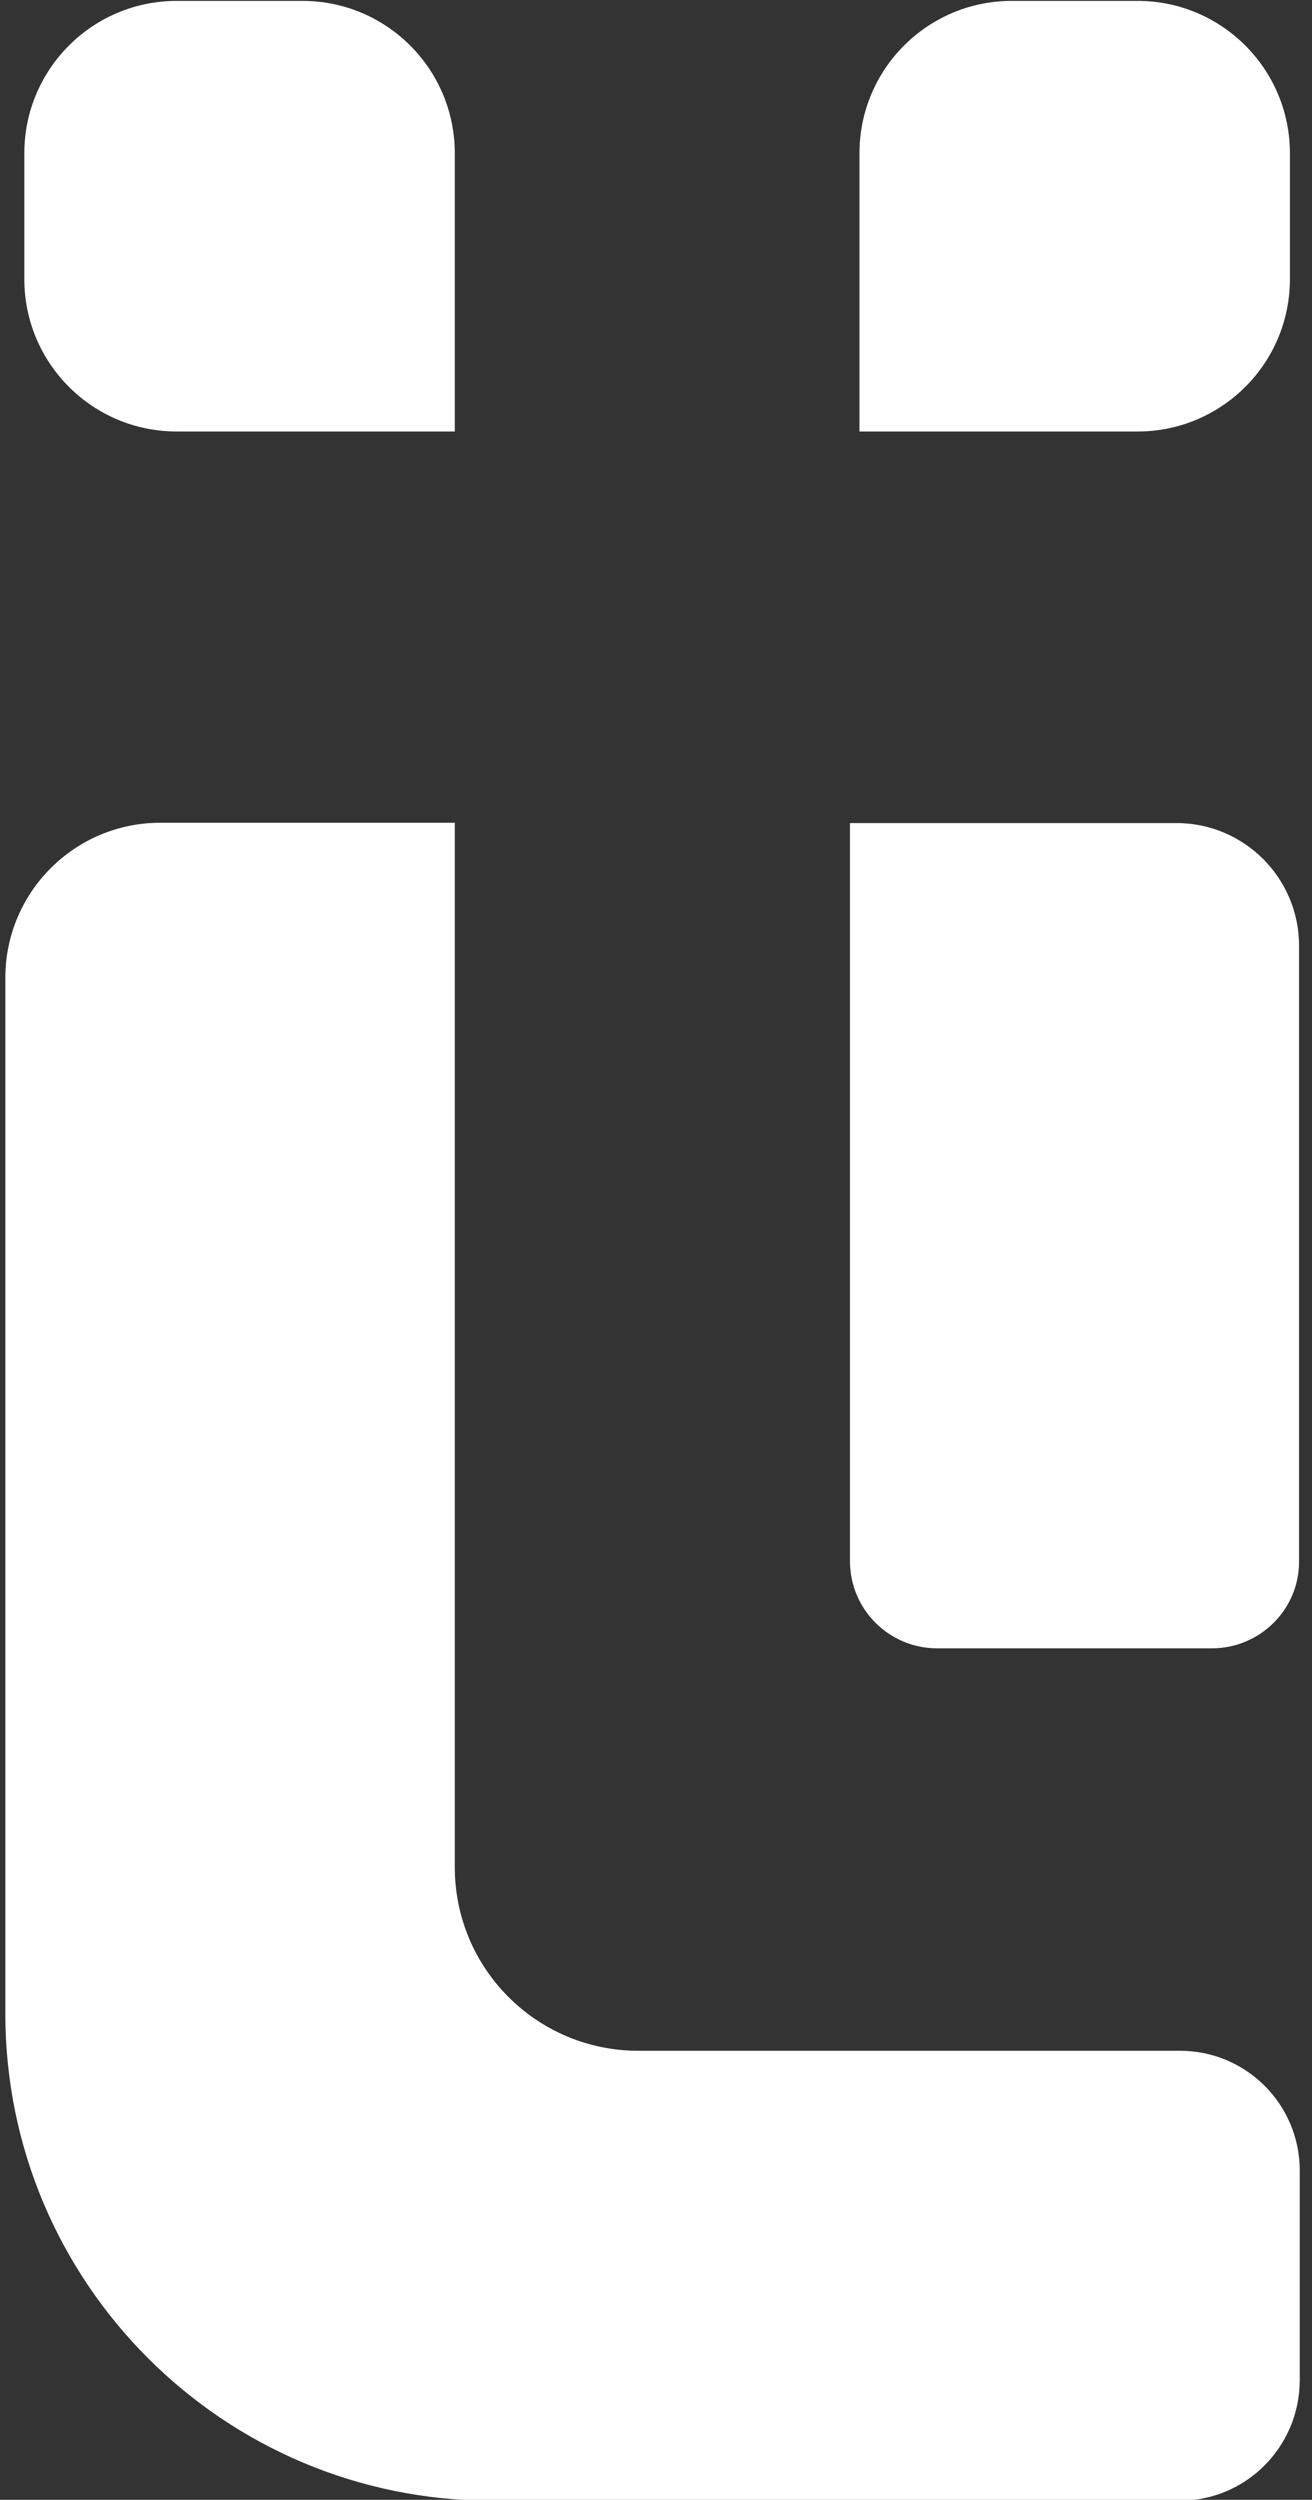 <?xml version="1.0" encoding="utf-8"?>
<!-- Generator: Adobe Illustrator 16.0.3, SVG Export Plug-In . SVG Version: 6.00 Build 0)  -->
<!DOCTYPE svg PUBLIC "-//W3C//DTD SVG 1.1//EN" "http://www.w3.org/Graphics/SVG/1.1/DTD/svg11.dtd">
<svg version="1.1" id="Ebene_1" xmlns="http://www.w3.org/2000/svg" xmlns:xlink="http://www.w3.org/1999/xlink" x="0px" y="0px"
	 width="268.815px" height="512px" viewBox="0 0 268.815 512" enable-background="new 0 0 268.815 512" xml:space="preserve">
<rect x="0" y="0" width="268.815" height="512" fill="#333333" stroke="none"/>
<path fill="#FFFFFF" d="M241.699,512.185H100.826c-55.113,0-99.73-44.688-99.73-99.734V200.27c0-17.51,14.178-31.758,31.761-31.758
	h60.324v213.917c0,20.782,16.819,37.6,37.6,37.6h110.987c13.555,0,24.536,10.98,24.536,24.535v43.02
	C266.234,501.204,255.253,512.185,241.699,512.185"/>
<path fill="#FFFFFF" d="M248.302,337.604h-56.293c-9.871,0-17.859-7.993-17.859-17.863V168.579h66.924
	c13.831,0,25.086,11.262,25.086,25.092V319.74C266.234,329.61,258.172,337.604,248.302,337.604"/>
<path fill="#FFFFFF" d="M93.181,88.376H36.192c-17.237,0-31.206-13.967-31.206-31.201V31.39c0-17.234,13.969-31.206,31.206-31.206
	h25.783c17.236,0,31.206,13.971,31.206,31.206V88.376z"/>
<path fill="#FFFFFF" d="M233.08,88.376h-56.986V31.39c0-17.234,13.967-31.206,31.205-31.206h25.781
	c17.239,0,31.209,13.971,31.209,31.206v25.786C264.289,74.41,250.319,88.376,233.08,88.376"/>
</svg>
